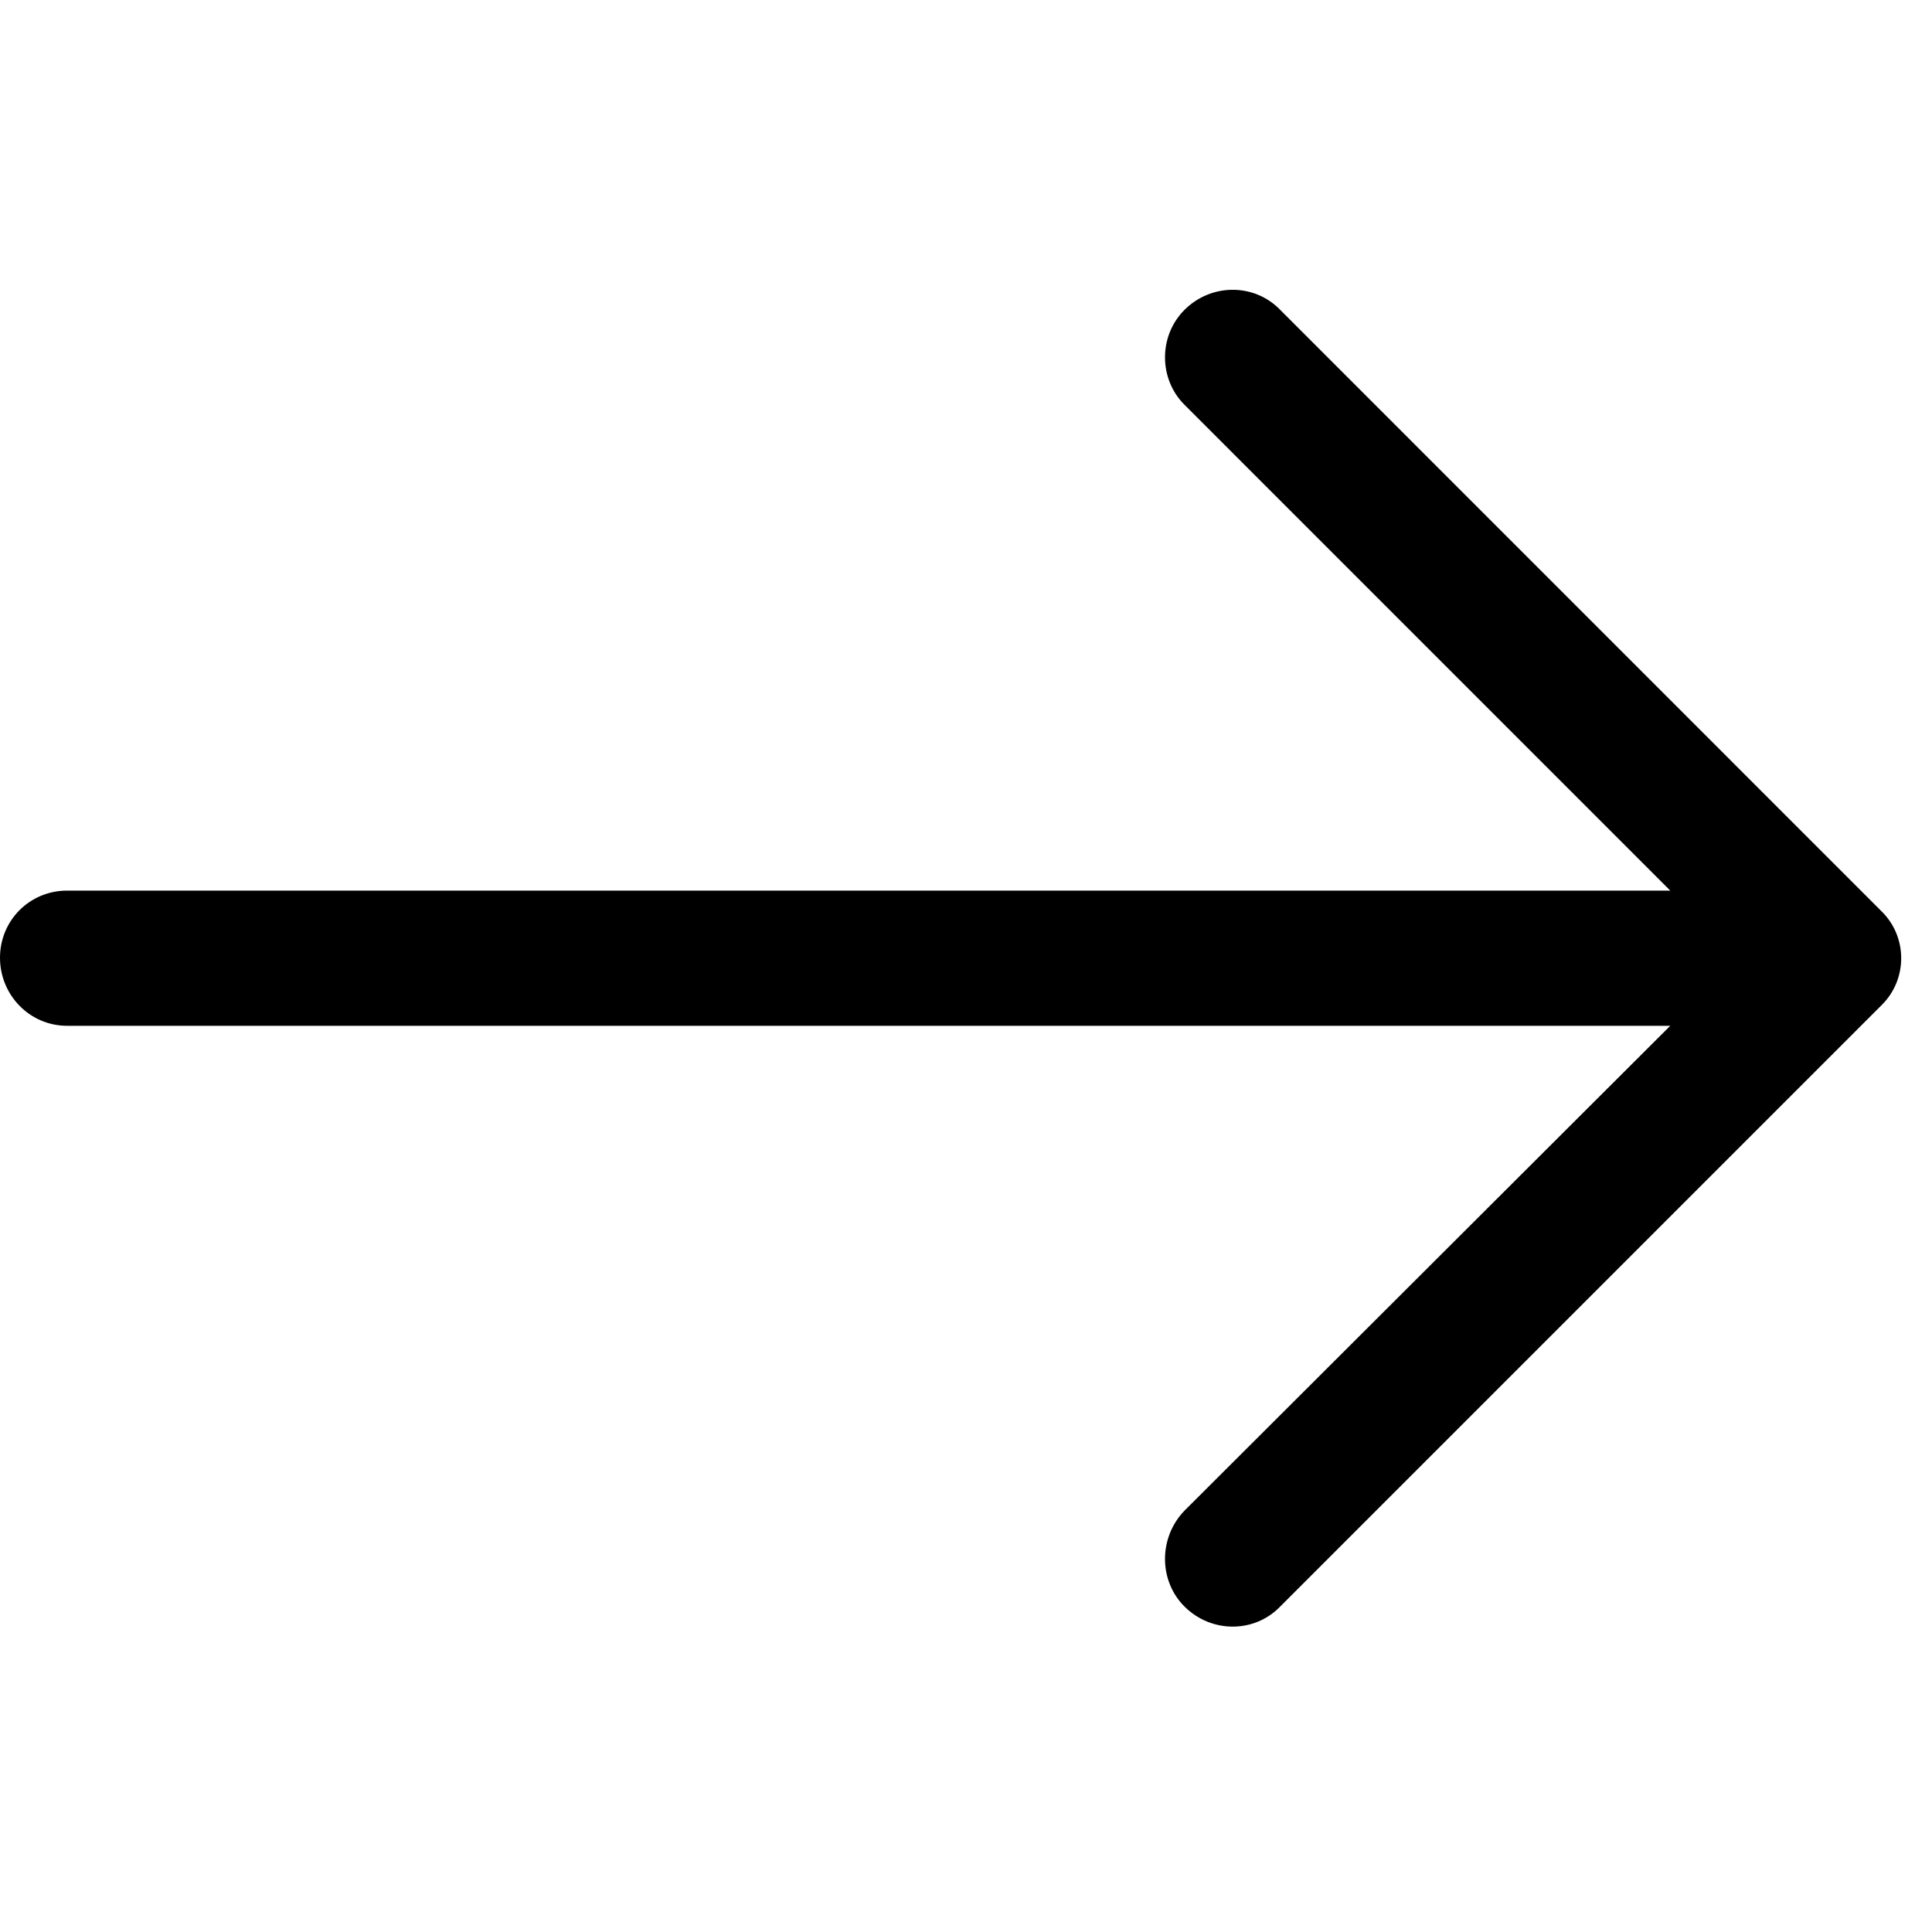 <?xml version="1.0" encoding="UTF-8"?>
<svg width="40px" height="40px" viewBox="0 0 40 40" version="1.1" xmlns="http://www.w3.org/2000/svg" xmlns:xlink="http://www.w3.org/1999/xlink">
    <!-- Generator: Sketch 63.1 (92452) - https://sketch.com -->
    <title>Icons / Arrows / Stem Right</title>
    <desc>Created with Sketch.</desc>
    <g id="Icons-/-Arrows-/-Stem-Right" stroke="none" stroke-width="1" fill="none" fill-rule="evenodd">
        <path d="M26.506,6.416 C25.97,5.861 25.078,5.861 24.523,6.416 C23.986,6.952 23.986,7.845 24.523,8.38 L34.581,18.439 L1.389,18.439 C0.615,18.44 0,19.055 0,19.829 C0,20.602 0.615,21.238 1.389,21.238 L34.581,21.238 L24.523,31.277 C23.986,31.832 23.986,32.726 24.523,33.261 C25.078,33.816 25.971,33.816 26.506,33.261 L38.946,20.821 C39.501,20.285 39.501,19.392 38.946,18.858 L26.506,6.416 Z" id="Arrow-with-Stem" fill="#000000" fill-rule="nonzero"></path>
    </g>
</svg>